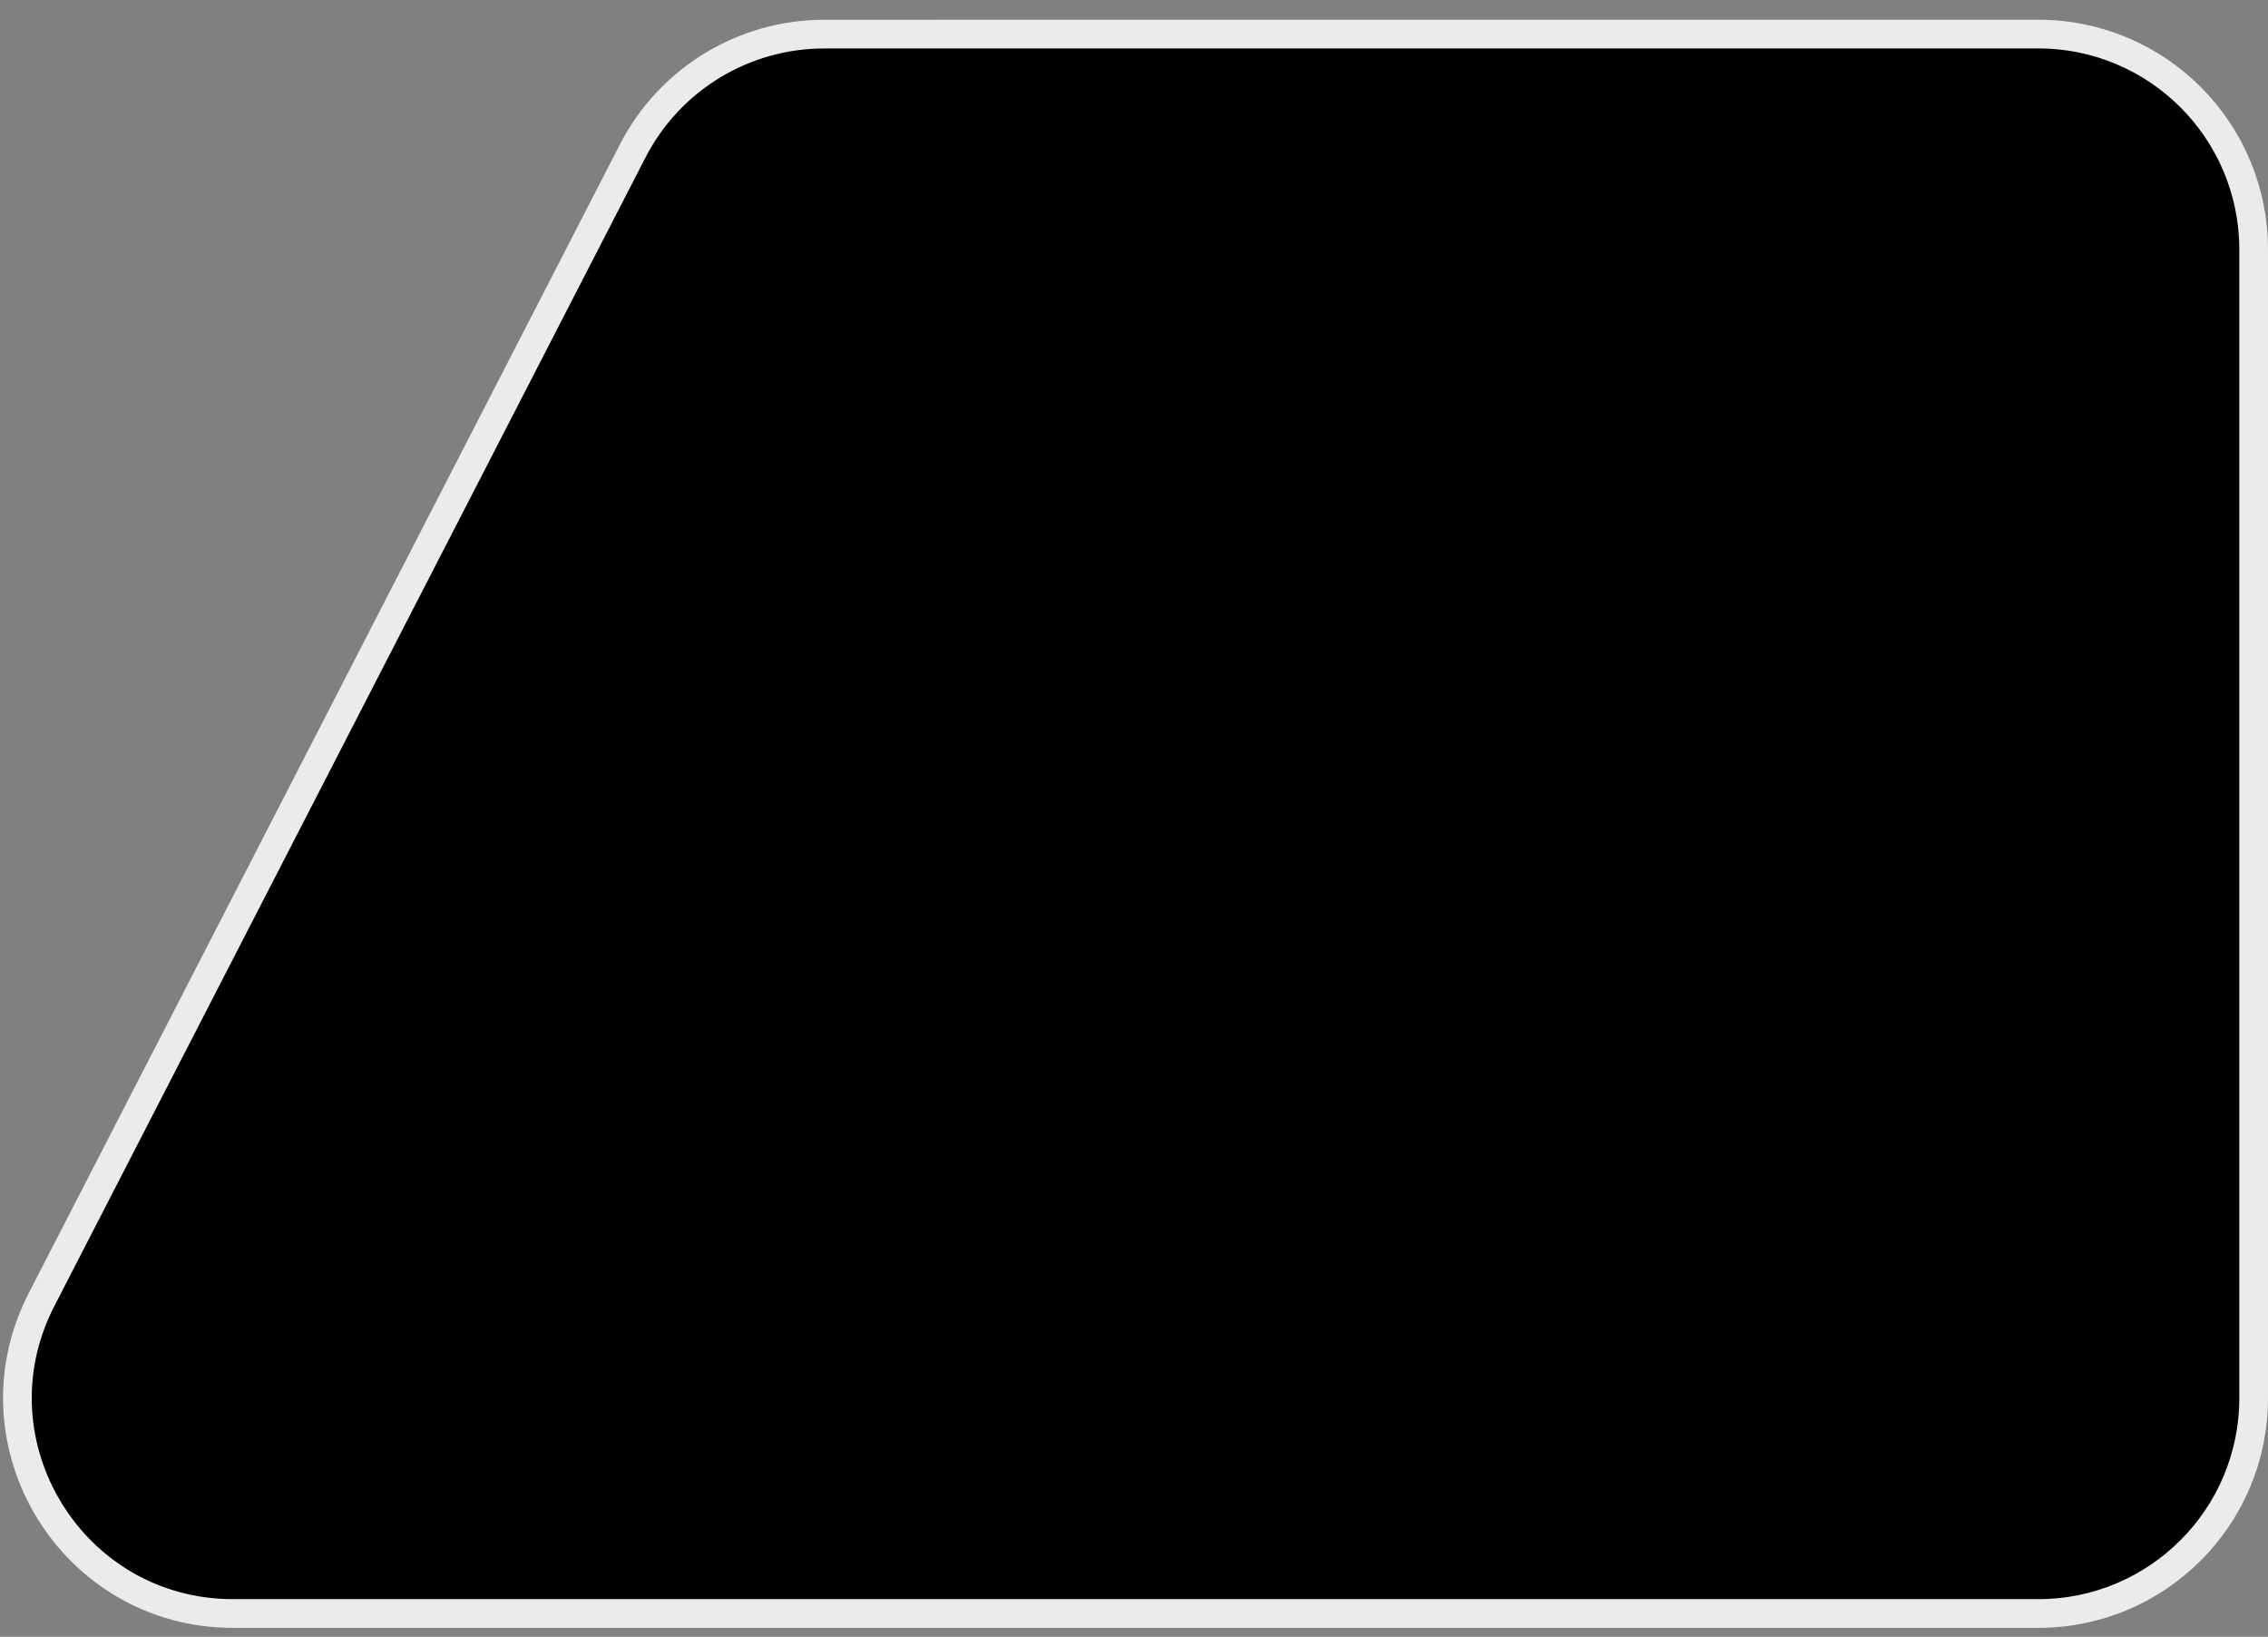 <svg width="79" height="57" viewBox="0 0 79 57" fill="none" xmlns="http://www.w3.org/2000/svg">
<rect x="0" y="0" width="79" height="57" fill="#808080" stroke="none"/>
<path d="M78.5 48.688C78.5 52.83 75.142 56.188 71 56.188L8.116 56.188C2.502 56.188 -1.122 50.246 1.448 45.255L22.04 5.255C23.325 2.757 25.899 1.188 28.708 1.188L71 1.187C75.142 1.187 78.5 4.545 78.5 8.687L78.5 48.688Z" fill="black" stroke="#EBEBEB"/>
</svg>
